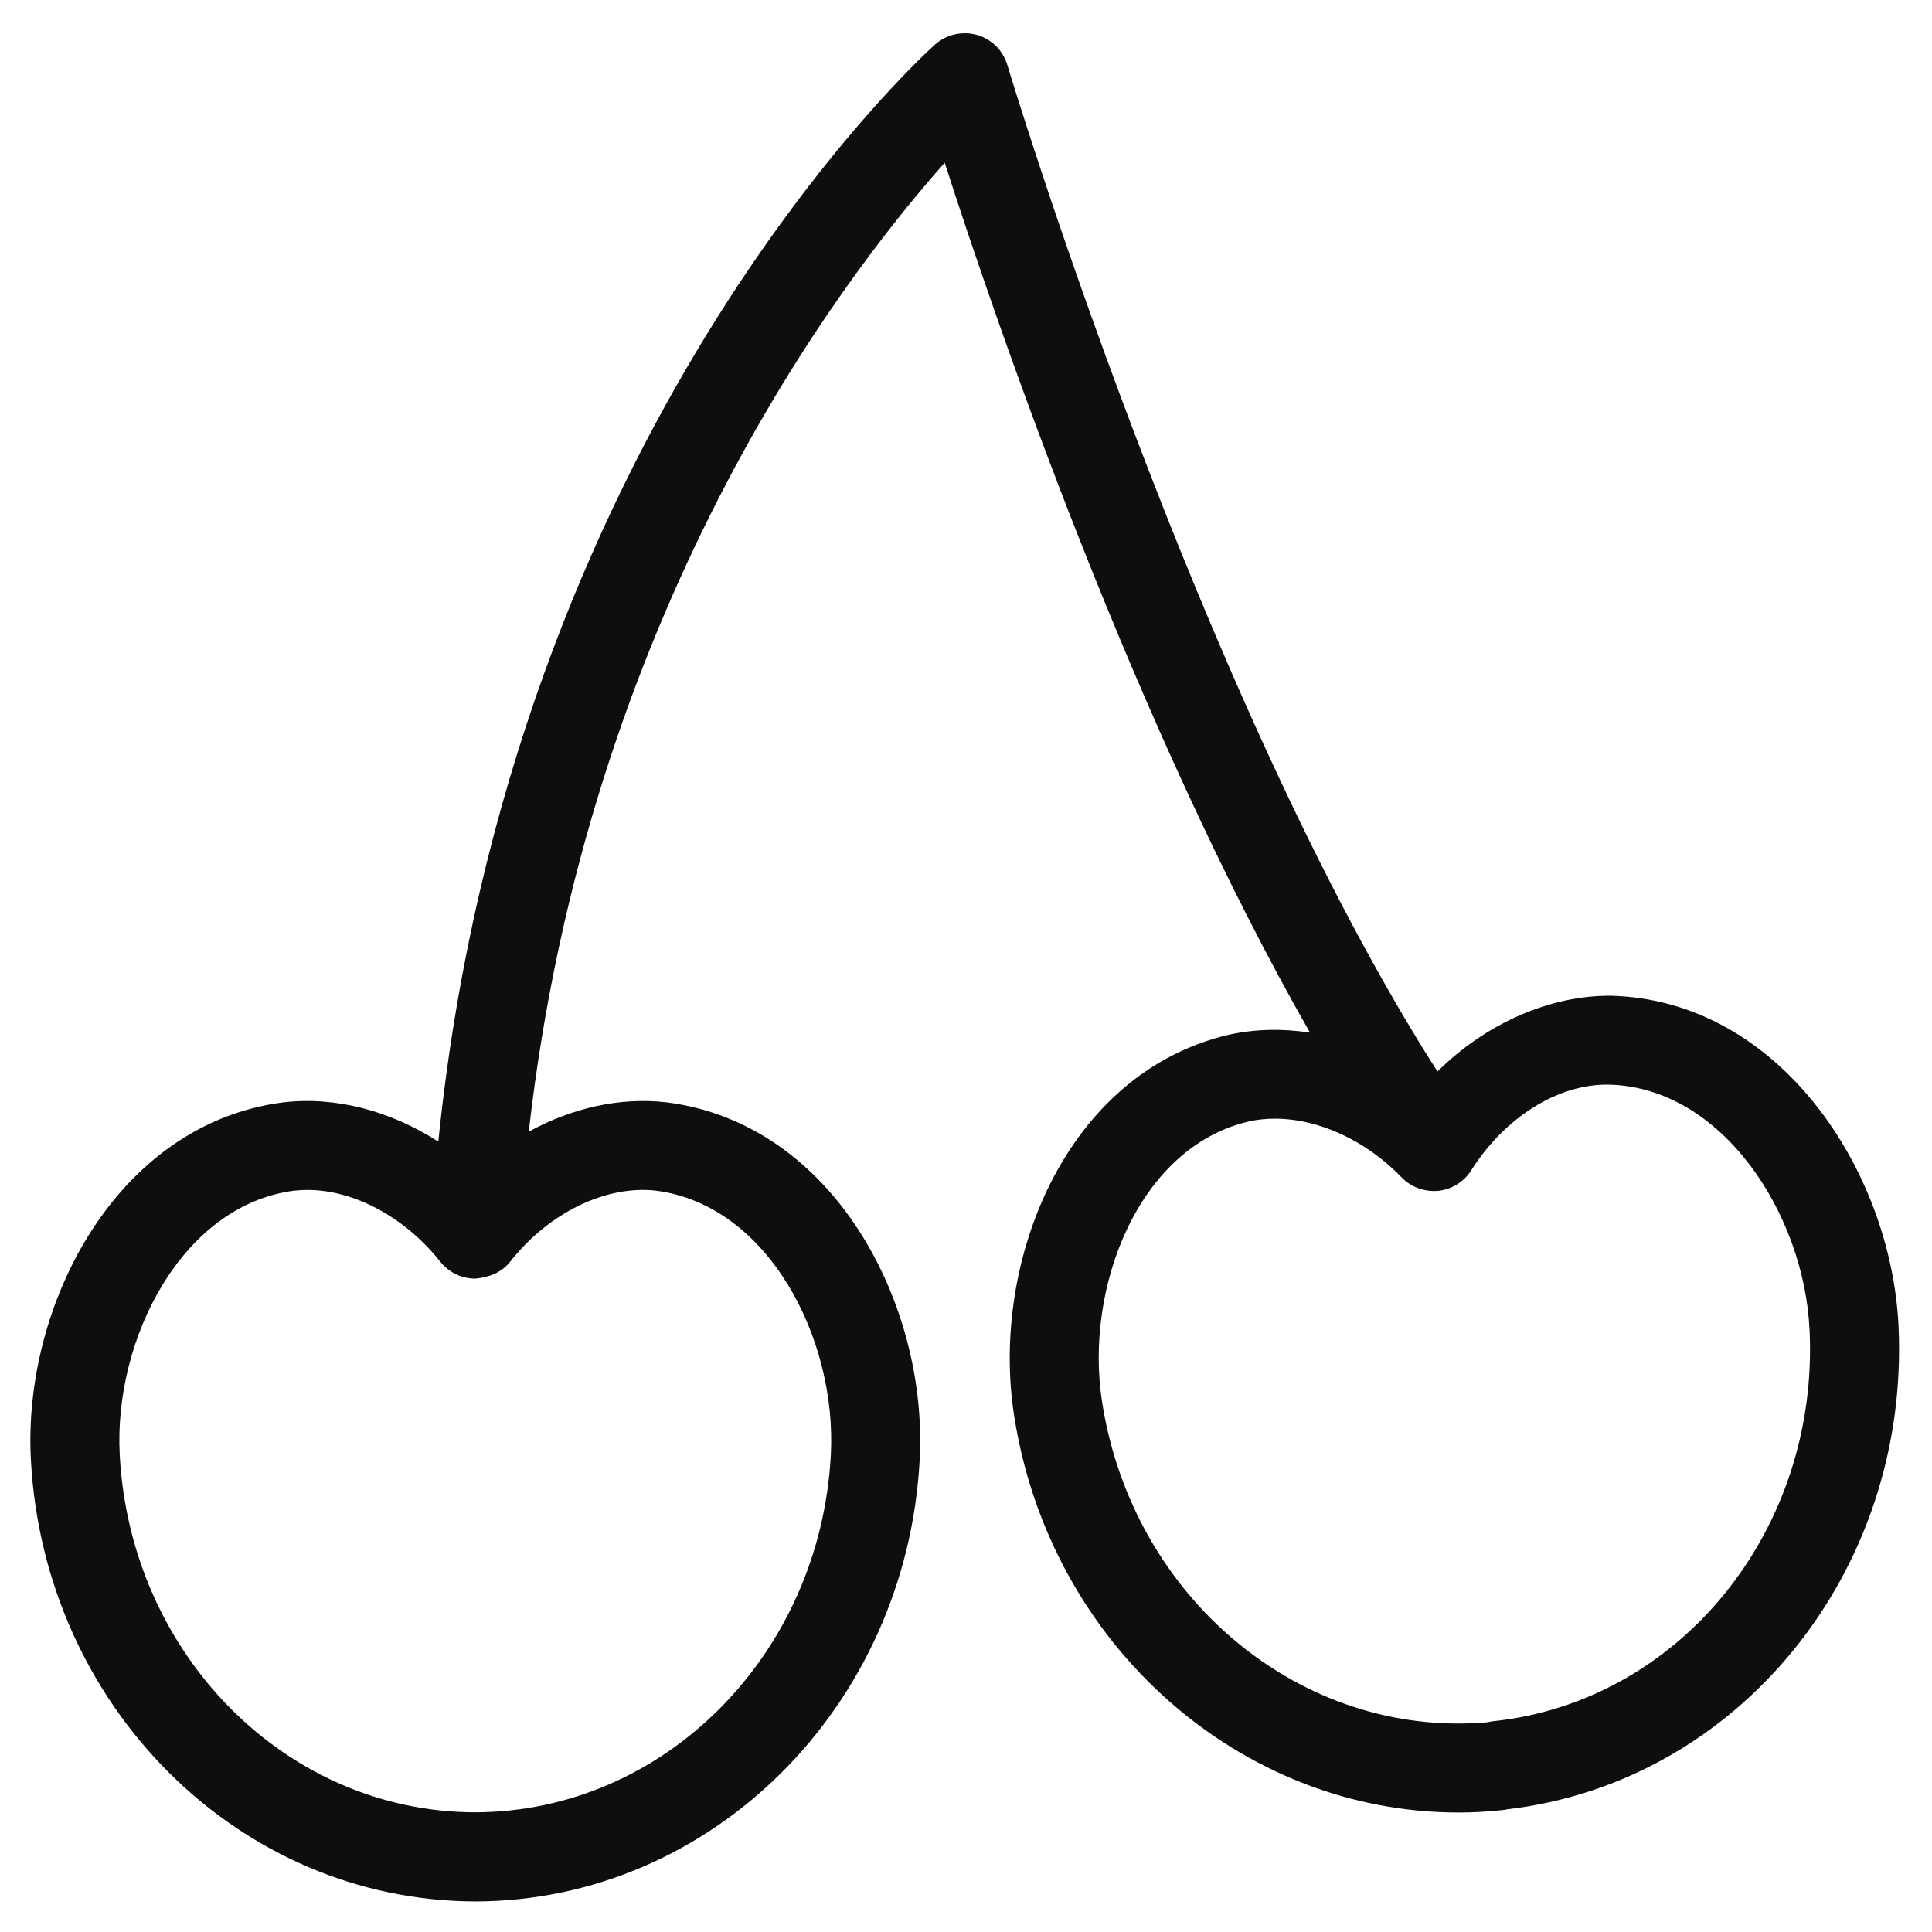 <svg xmlns="http://www.w3.org/2000/svg" xmlns:xlink="http://www.w3.org/1999/xlink" width="500" zoomAndPan="magnify" viewBox="0 0 375 375" height="500" preserveAspectRatio="xMidYMid meet" version="1.0"><defs><clipPath id="0323e40584"><path d="M 5 6.07 L 369 6.07 L 369 369.07 L 5 369.07 Z M 5 6.07 " clip-rule="nonzero"/></clipPath></defs><rect x="-37.5" width="450" fill="#ffffff" y="-37.5" height="450" fill-opacity="1"/><rect x="-37.5" width="450" fill="#ffffff" y="-37.5" height="450" fill-opacity="1"/><g clip-path="url(#0323e40584)"><path fill="#0f0e0c" d="M 368.504 257.359 C 367.055 227.172 345.363 194.082 312.645 193.273 C 300.871 193.191 288.457 198.602 279.008 207.977 C 232.449 135.125 195.906 13.883 195.523 12.609 C 194.676 9.777 192.438 7.562 189.59 6.758 C 186.738 5.992 183.68 6.672 181.469 8.656 C 177.98 11.801 99.117 84.316 85.074 221.578 C 75.77 215.617 65.184 212.766 54.965 213.969 C 22.633 218.105 4.367 253.211 5.996 283.352 C 8.547 331.32 46.395 368.961 92.273 369.07 C 138.066 368.961 175.941 331.32 178.508 283.352 C 180.137 253.195 161.871 218.105 129.453 213.969 C 120.426 212.91 111.09 215.02 102.633 219.652 C 114.012 119.359 162.453 55.121 183.367 31.59 C 193.523 63.137 220.234 140.934 254.27 200.43 C 248.996 199.621 243.688 199.707 238.582 200.824 C 206.789 208.207 192.164 244.965 196.844 274.797 C 203.785 319.387 240.836 351.809 283.09 351.809 C 285.809 351.809 288.543 351.664 291.293 351.371 C 291.703 351.336 292.113 351.301 292.512 351.191 C 337.453 345.969 370.754 304.969 368.504 257.359 Z M 127.34 231.109 C 149.133 233.891 162.48 259.883 161.262 282.418 C 159.195 321.238 128.871 351.699 92.188 351.77 C 55.59 351.699 25.309 321.238 23.242 282.418 C 22.023 259.883 35.371 233.891 57.09 231.109 C 57.953 231.012 58.82 230.969 59.715 230.969 C 68.723 230.969 78.586 236.238 85.484 244.926 C 87.129 246.977 89.609 248.18 92.246 248.18 C 95.008 247.926 97.402 246.961 99.031 244.879 C 106.527 235.359 117.676 229.992 127.34 231.109 Z M 288.641 334.293 C 252.57 337.41 219.836 310.223 213.918 272.137 C 210.418 249.836 221.055 222.609 242.41 217.668 C 244.051 217.297 245.754 217.133 247.48 217.133 C 255.871 217.133 265.066 221.293 272.051 228.531 C 273.895 230.445 276.473 231.363 279.148 231.141 C 281.781 230.871 284.152 229.395 285.566 227.16 C 292.016 216.945 302.371 210.332 312.332 210.527 C 334.301 211.082 350.188 235.613 351.238 258.168 C 353.09 297.008 326.027 330.375 289.637 334.109 C 289.309 334.184 288.969 334.219 288.641 334.293 " fill-opacity="1" fill-rule="nonzero"/></g></svg>